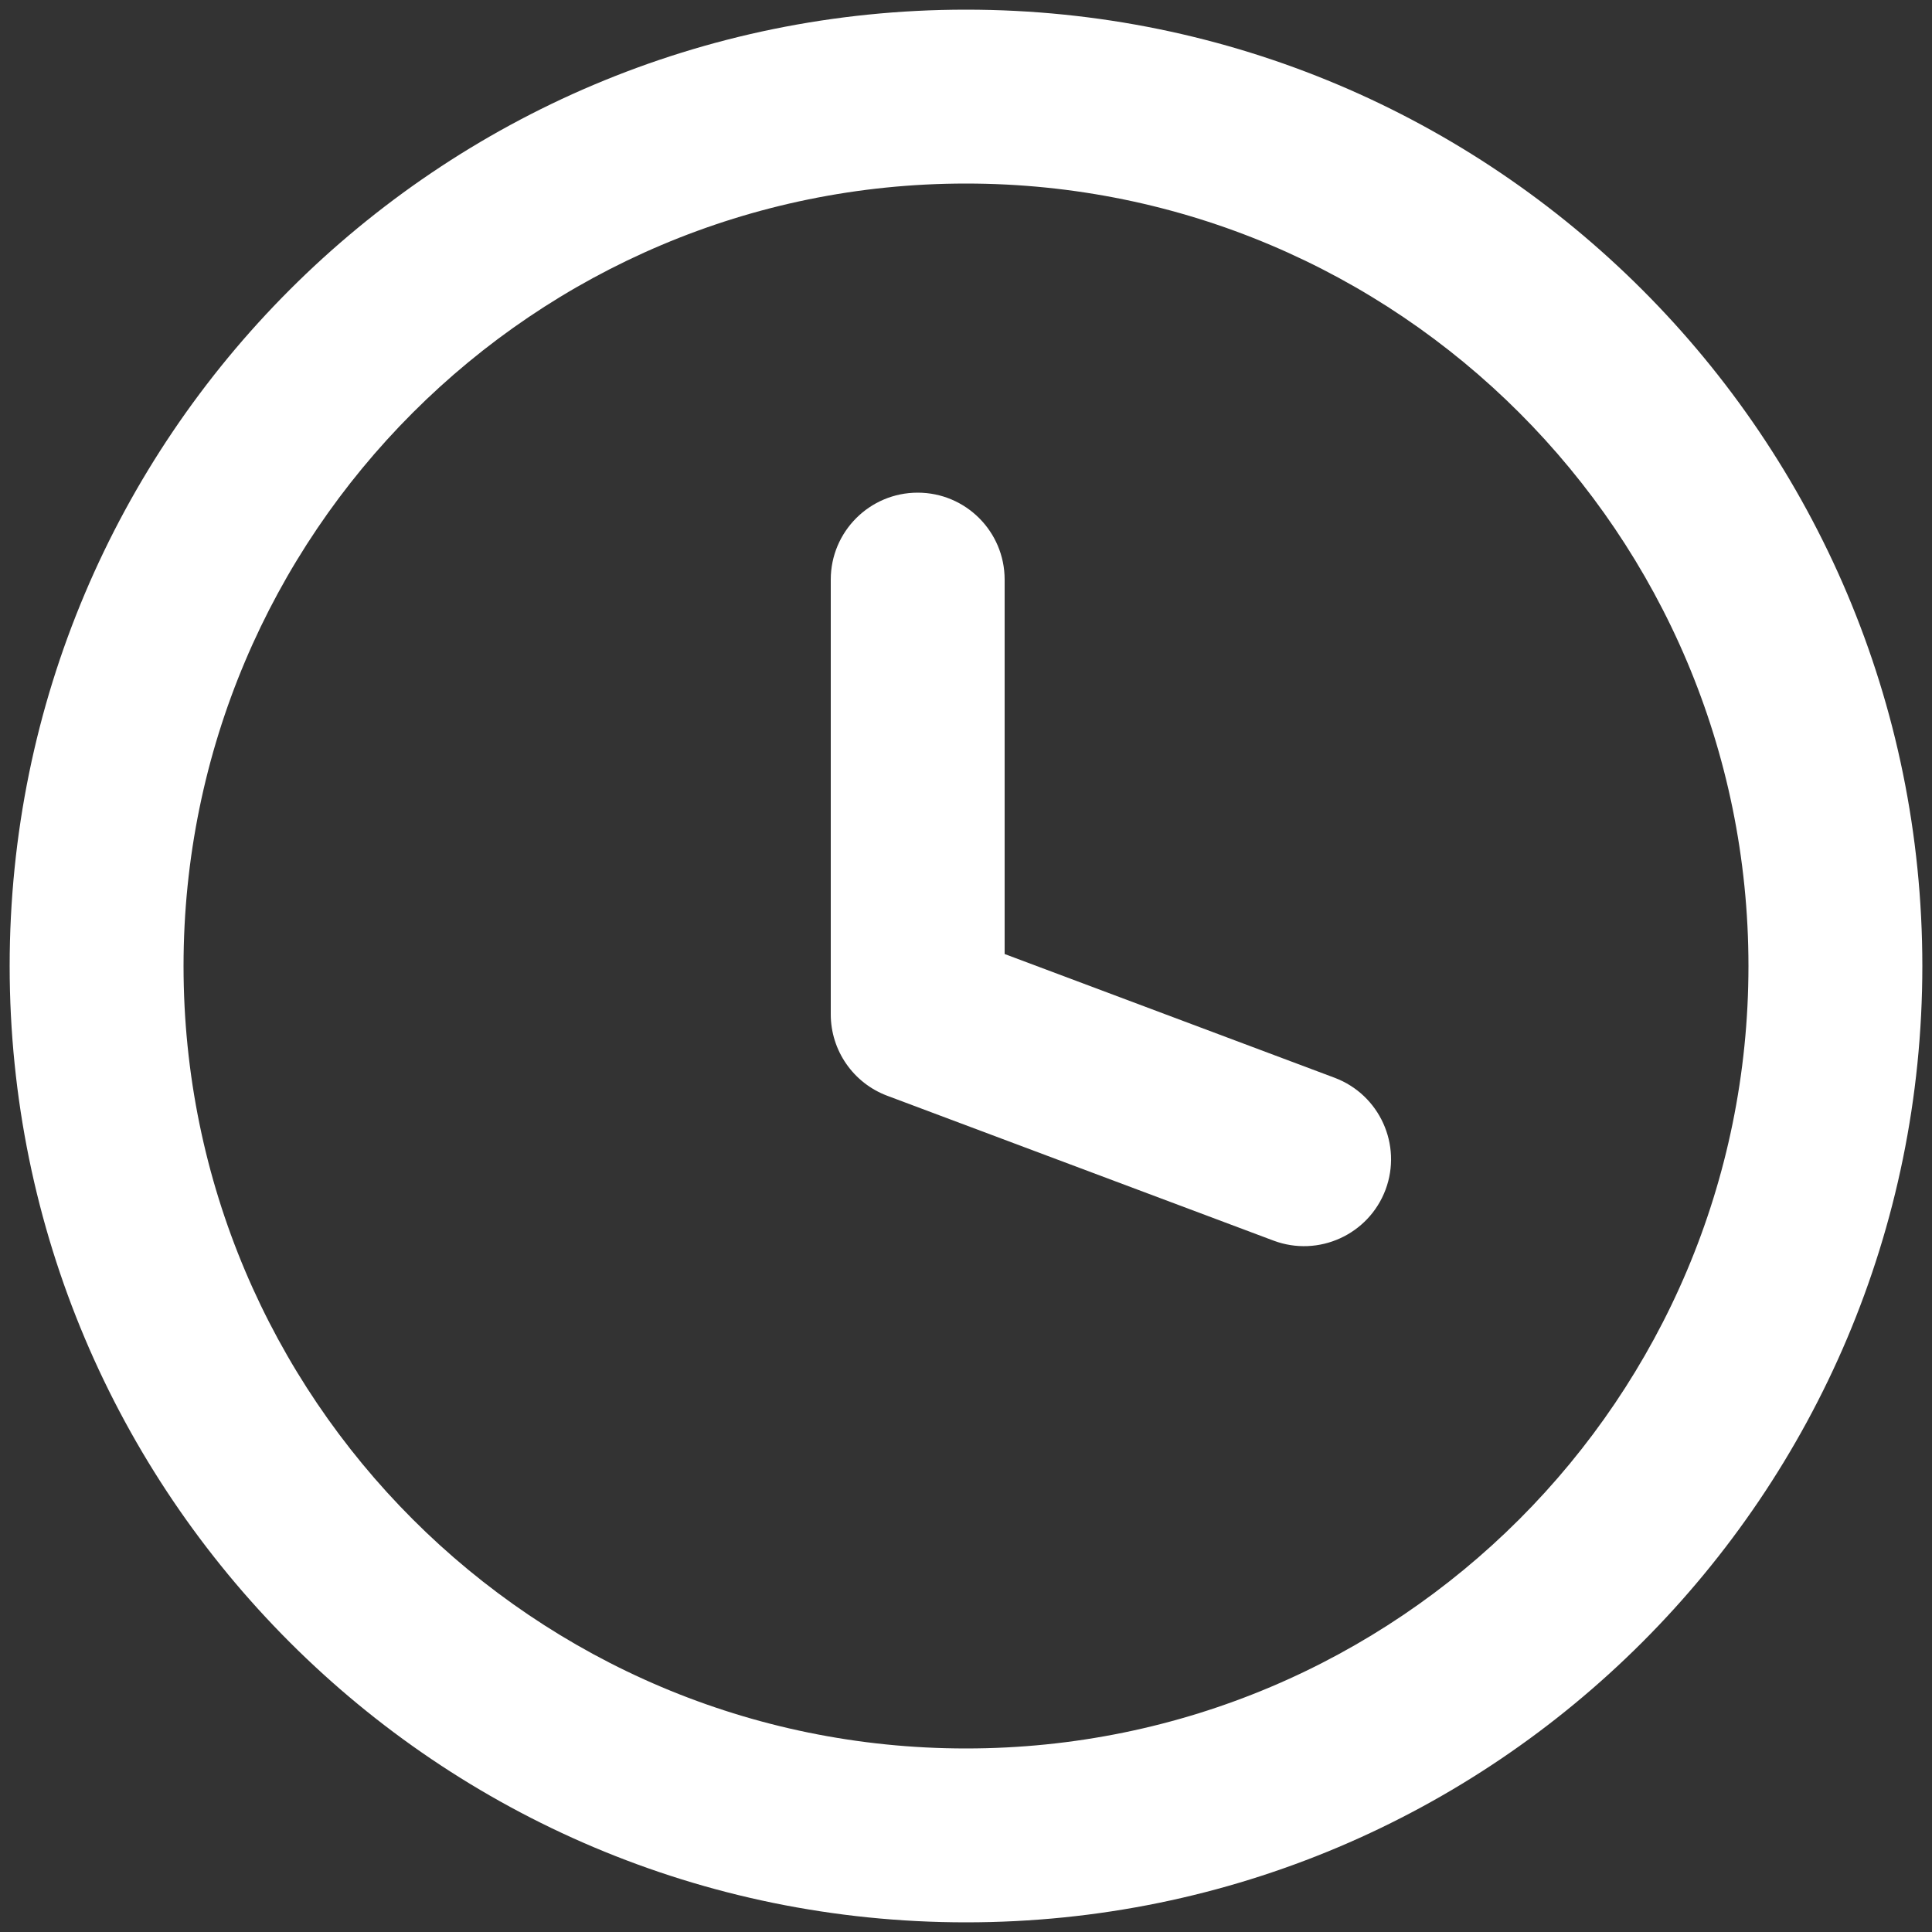 <?xml version="1.0" encoding="UTF-8"?> <svg xmlns="http://www.w3.org/2000/svg" width="20" height="20" viewBox="0 0 20 20" fill="none"><rect x="0" y="0" width="20" height="20" fill="#333333" stroke="none"/><path d="M10.4 6C10.4 5.503 9.997 5.1 9.5 5.1C9.003 5.1 8.6 5.503 8.6 6V10.5C8.6 10.875 8.833 11.211 9.184 11.343L13.184 12.843C13.649 13.017 14.168 12.781 14.343 12.316C14.517 11.851 14.281 11.332 13.816 11.157L10.4 9.876V6Z" fill="white"></path><path fill-rule="evenodd" clip-rule="evenodd" d="M10 0.1C4.532 0.1 0.1 4.532 0.1 10C0.1 15.468 4.532 19.9 10 19.9C15.468 19.9 19.9 15.468 19.9 10C19.9 4.532 15.468 0.1 10 0.1ZM1.9 10C1.9 5.527 5.527 1.9 10 1.9C14.474 1.9 18.1 5.527 18.1 10C18.1 14.474 14.474 18.1 10 18.1C5.527 18.1 1.9 14.474 1.9 10Z" fill="white"></path></svg> 